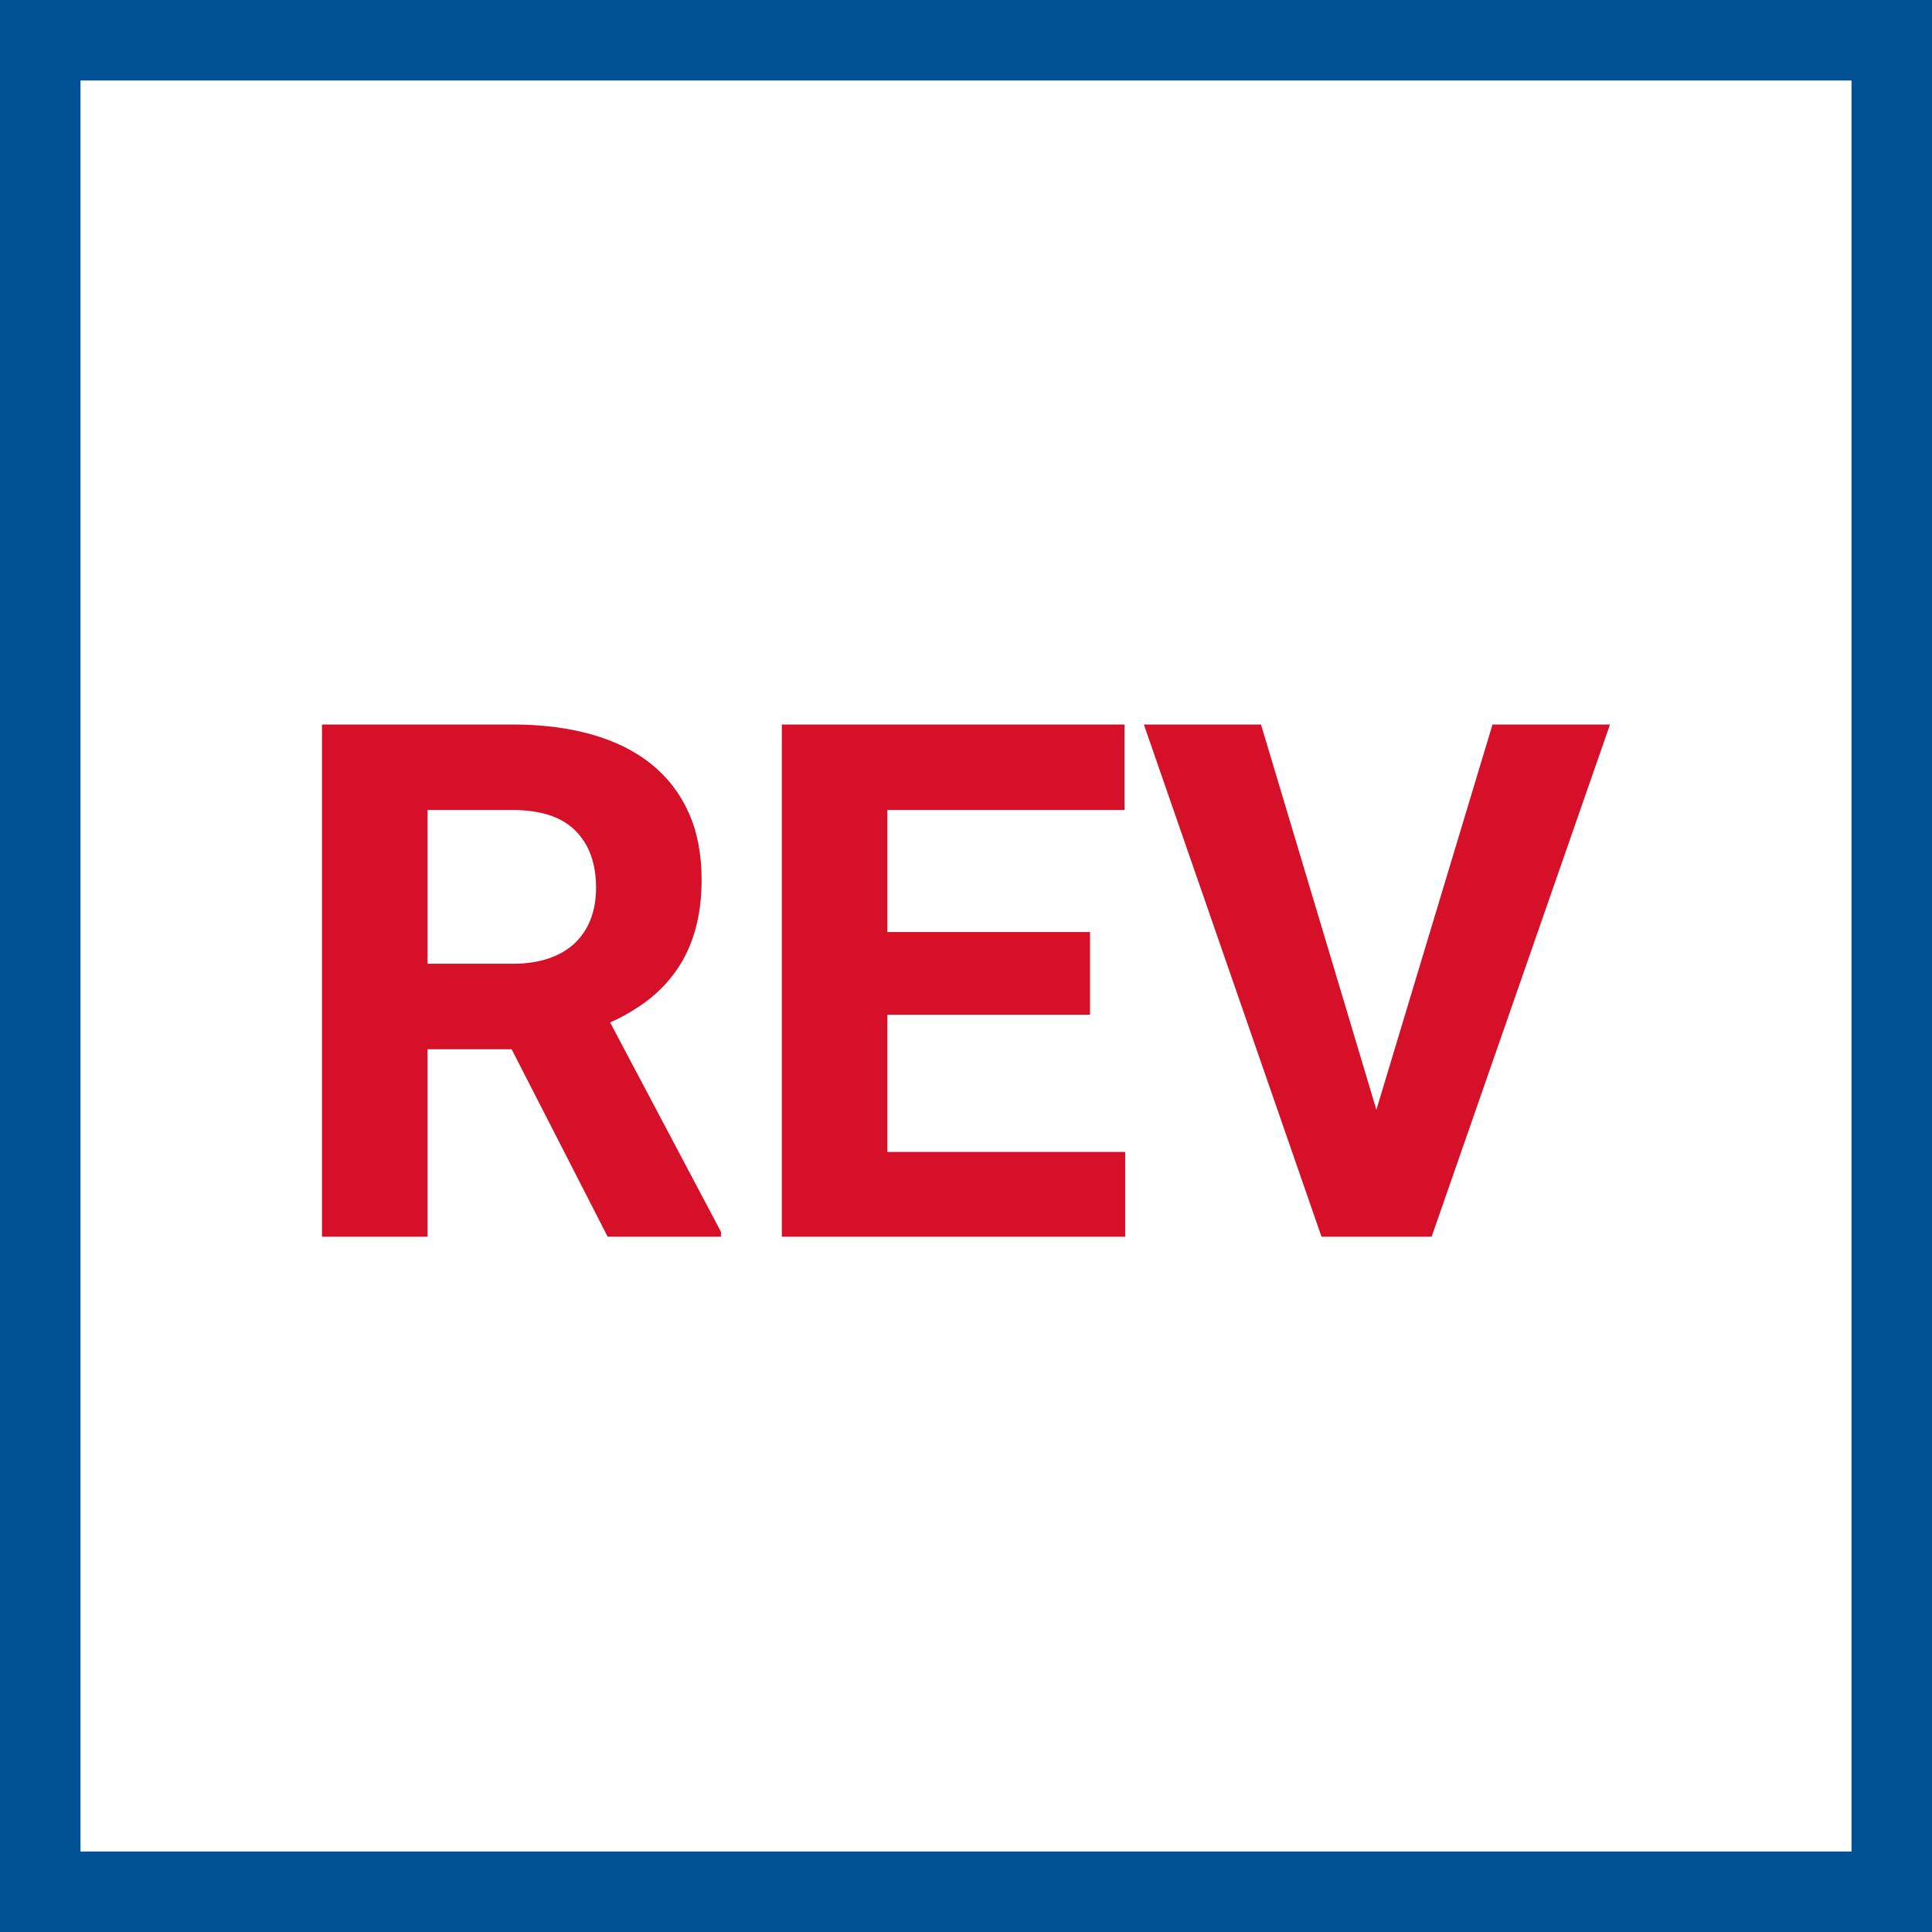 <svg width="48" height="48" viewBox="0 0 48 48" fill="none" xmlns="http://www.w3.org/2000/svg">
<rect x="0" y="0" width="48" height="48" fill="#333333" stroke="none"/>
<path d="M1 1H47V47H1V1Z" fill="white" stroke="#015294" stroke-width="2"/>
<path d="M10.622 30.727V26.068H12.711L15.098 30.727H17.912V30.604L15.159 25.403C15.508 25.246 15.823 25.06 16.103 24.844C16.382 24.628 16.621 24.376 16.819 24.088C17.018 23.799 17.169 23.47 17.274 23.1C17.379 22.73 17.431 22.312 17.431 21.846C17.431 21.217 17.323 20.663 17.108 20.185C16.892 19.707 16.583 19.307 16.181 18.983C15.779 18.66 15.287 18.415 14.704 18.249C14.121 18.083 13.463 18 12.729 18H8V30.727H10.622ZM12.738 23.944H10.622V20.124H12.729C13.434 20.124 13.957 20.296 14.298 20.64C14.639 20.983 14.809 21.456 14.809 22.056C14.809 22.341 14.765 22.599 14.678 22.829C14.591 23.059 14.461 23.258 14.289 23.424C14.117 23.59 13.902 23.718 13.642 23.808C13.383 23.899 13.081 23.944 12.738 23.944ZM27.955 30.727V28.62H22.046V25.211H27.081V23.157H22.046V20.124H27.938V18H19.424V30.727H27.955ZM35.568 30.727L40 18H37.081L34.196 27.571L31.329 18H28.419L32.833 30.727H35.568Z" fill="#D7102A"/>
</svg>

